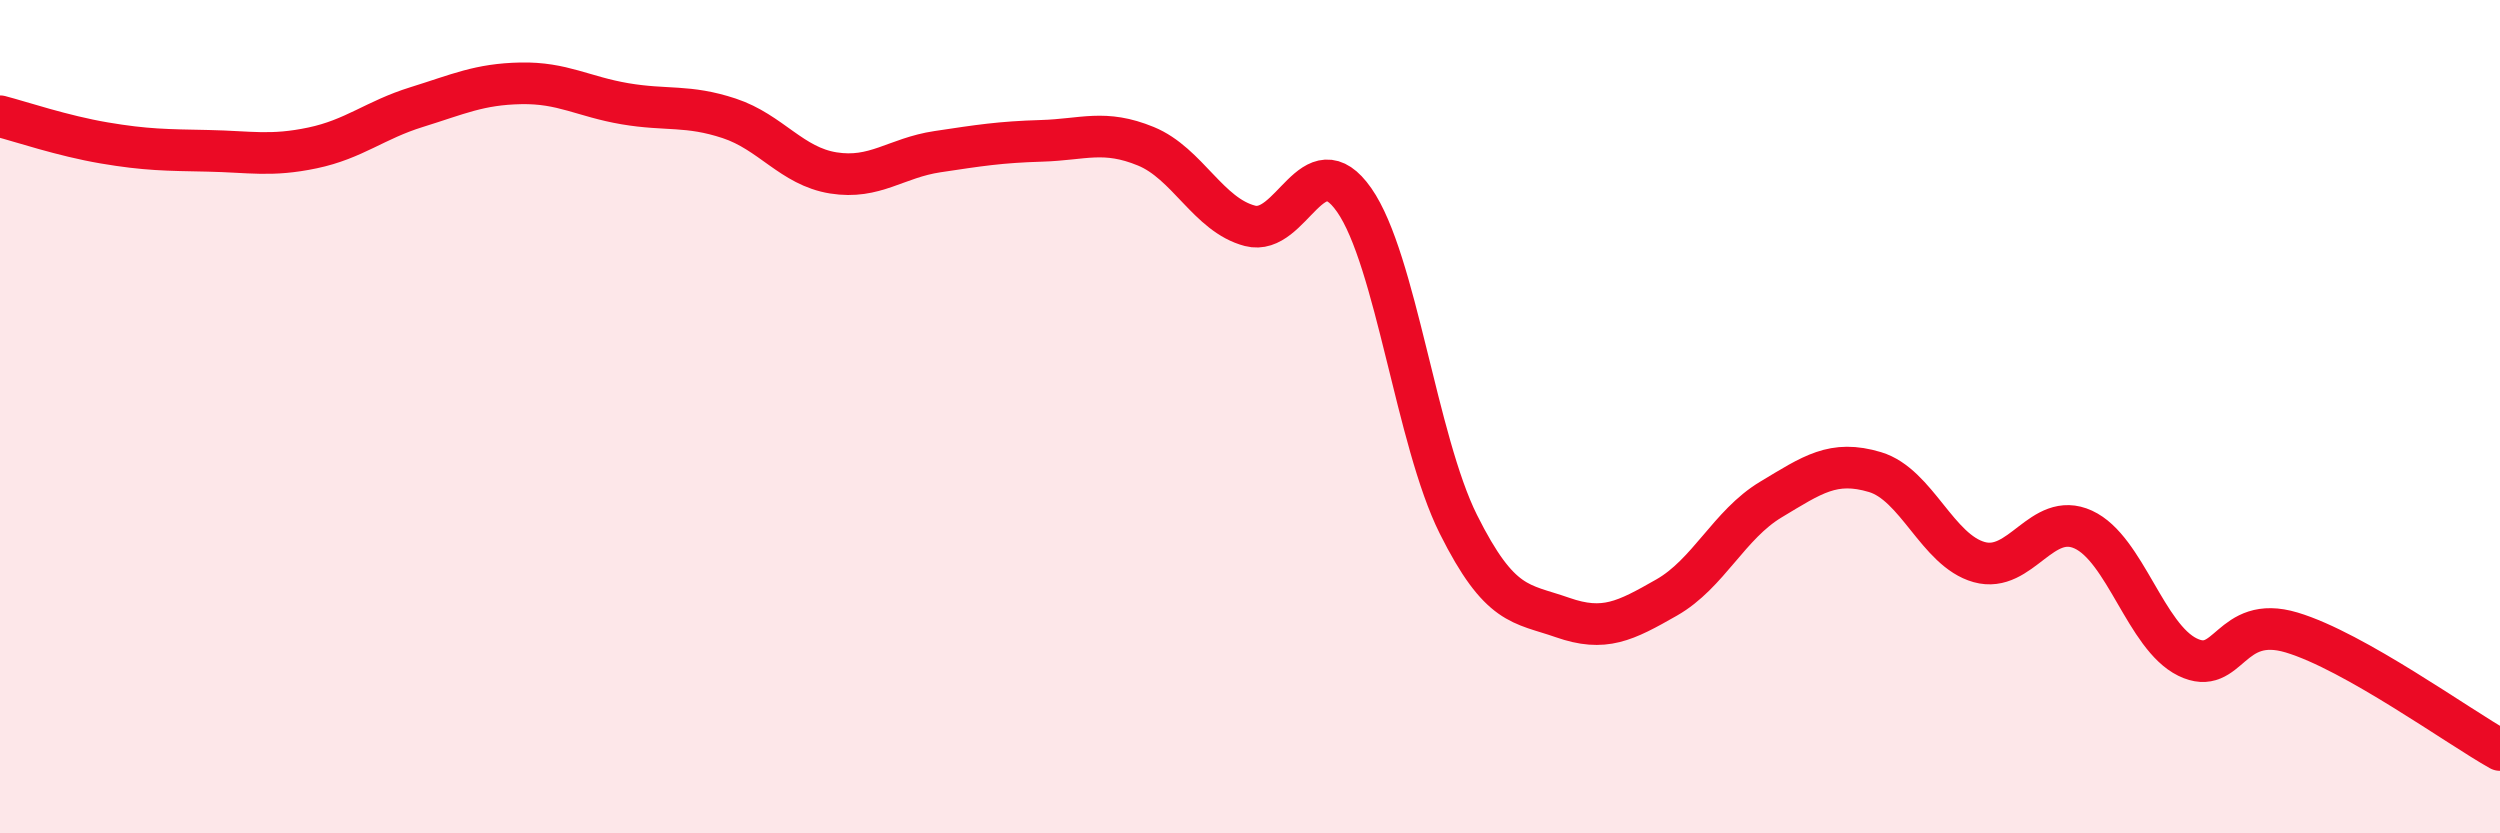 
    <svg width="60" height="20" viewBox="0 0 60 20" xmlns="http://www.w3.org/2000/svg">
      <path
        d="M 0,2.79 C 0.5,2.92 1.5,3.26 2.5,3.43 C 3.5,3.6 4,3.6 5,3.62 C 6,3.64 6.5,3.76 7.5,3.55 C 8.5,3.34 9,2.88 10,2.57 C 11,2.26 11.5,2.02 12.5,2 C 13.5,1.98 14,2.32 15,2.49 C 16,2.66 16.5,2.51 17.5,2.84 C 18.5,3.17 19,3.99 20,4.15 C 21,4.31 21.5,3.79 22.5,3.64 C 23.5,3.49 24,3.41 25,3.38 C 26,3.35 26.5,3.1 27.5,3.51 C 28.5,3.92 29,5.16 30,5.42 C 31,5.68 31.5,3.37 32.5,4.8 C 33.5,6.23 34,10.58 35,12.58 C 36,14.58 36.5,14.47 37.5,14.82 C 38.5,15.17 39,14.91 40,14.34 C 41,13.77 41.5,12.59 42.5,11.99 C 43.5,11.39 44,11.03 45,11.33 C 46,11.63 46.5,13.21 47.5,13.49 C 48.5,13.77 49,12.25 50,12.71 C 51,13.17 51.5,15.28 52.5,15.77 C 53.5,16.26 53.5,14.73 55,15.18 C 56.5,15.63 59,17.44 60,18L60 20L0 20Z"
        fill="#EB0A25"
        opacity="0.1"
        stroke-linecap="round"
        stroke-linejoin="round"
      />
      <path
        d="M 0,2.79 C 0.5,2.92 1.5,3.26 2.5,3.43 C 3.5,3.6 4,3.6 5,3.62 C 6,3.64 6.5,3.76 7.5,3.55 C 8.5,3.34 9,2.88 10,2.57 C 11,2.26 11.5,2.02 12.5,2 C 13.5,1.98 14,2.32 15,2.49 C 16,2.66 16.5,2.51 17.5,2.84 C 18.5,3.17 19,3.99 20,4.15 C 21,4.31 21.5,3.79 22.5,3.64 C 23.5,3.49 24,3.41 25,3.38 C 26,3.35 26.5,3.1 27.5,3.51 C 28.5,3.92 29,5.16 30,5.42 C 31,5.68 31.5,3.37 32.5,4.8 C 33.5,6.23 34,10.58 35,12.58 C 36,14.58 36.5,14.47 37.5,14.82 C 38.5,15.17 39,14.91 40,14.34 C 41,13.77 41.5,12.59 42.5,11.99 C 43.5,11.39 44,11.03 45,11.33 C 46,11.63 46.5,13.21 47.5,13.49 C 48.5,13.77 49,12.25 50,12.71 C 51,13.17 51.5,15.28 52.5,15.77 C 53.5,16.26 53.5,14.73 55,15.18 C 56.5,15.63 59,17.44 60,18"
        stroke="#EB0A25"
        stroke-width="1"
        fill="none"
        stroke-linecap="round"
        stroke-linejoin="round"
      />
    </svg>
  